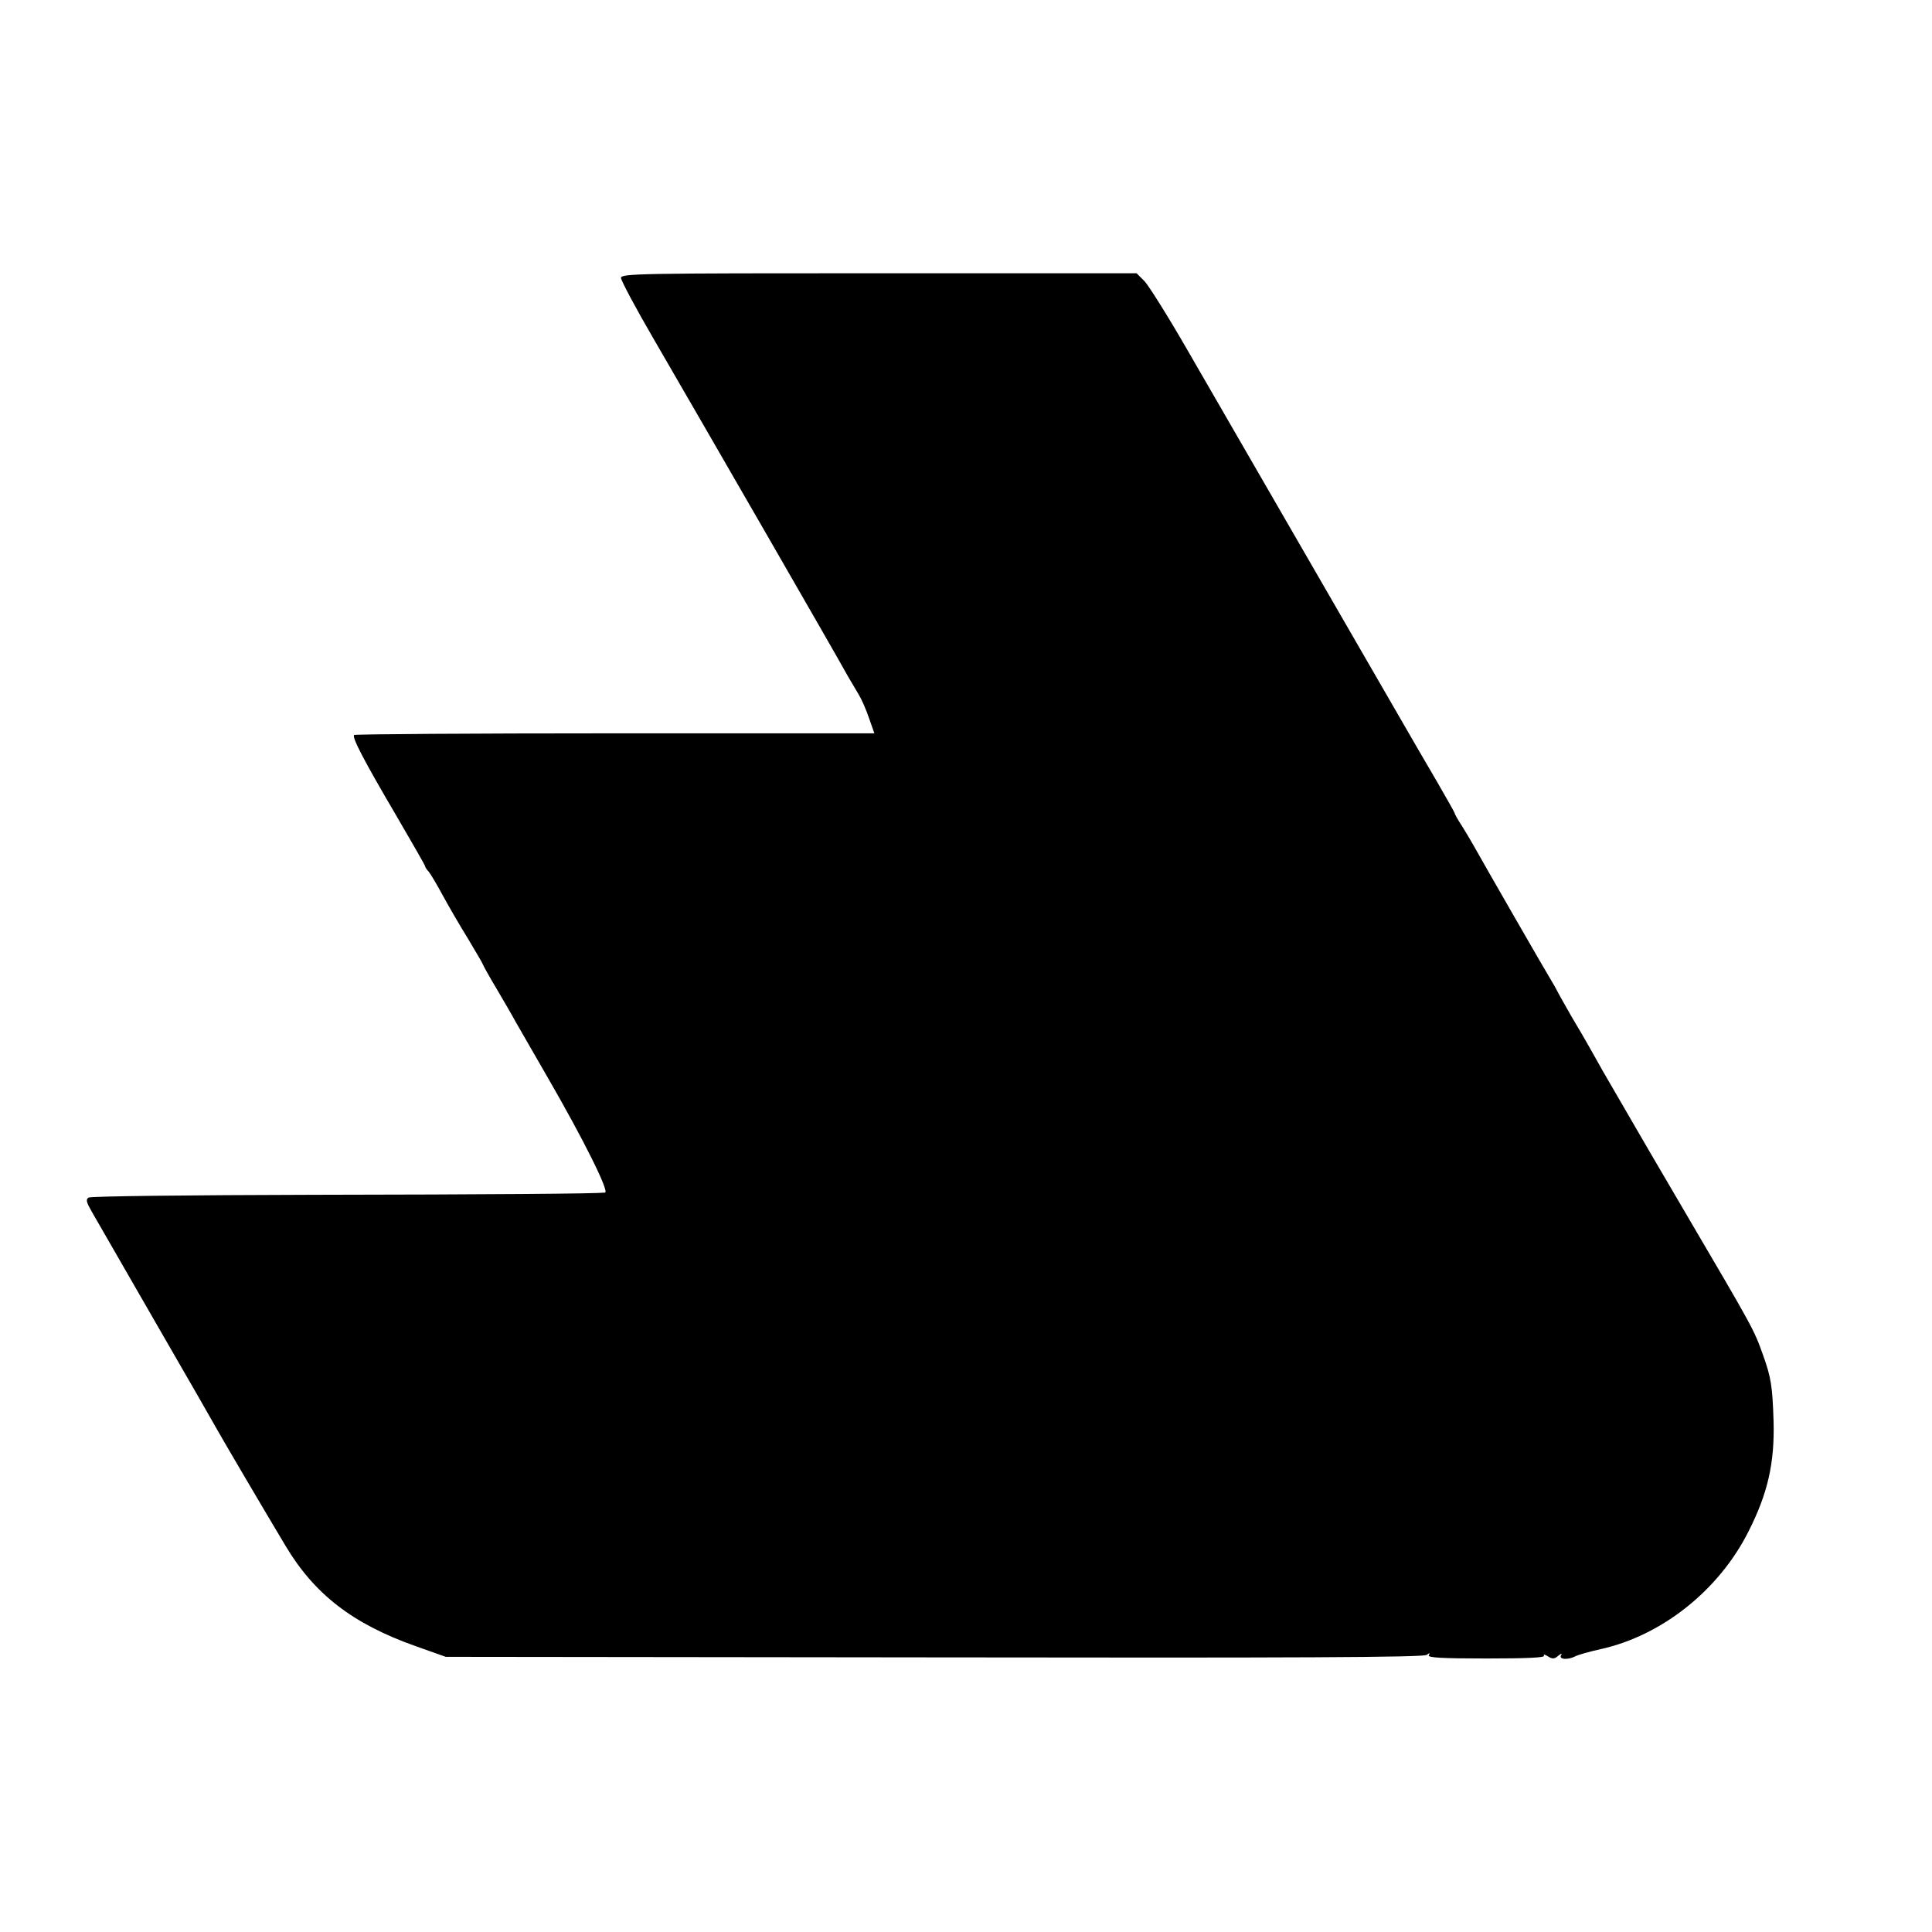 <?xml version="1.0" standalone="no"?>
<!DOCTYPE svg PUBLIC "-//W3C//DTD SVG 20010904//EN"
 "http://www.w3.org/TR/2001/REC-SVG-20010904/DTD/svg10.dtd">
<svg version="1.0" xmlns="http://www.w3.org/2000/svg"
 width="700pt" height="700pt" viewBox="0 0 700 700"
 preserveAspectRatio="xMidYMid meet">
<g transform="translate(0,700) scale(0.1,-0.1)"
fill="#000000" stroke="none">
<path d="M2250 5993 c0 -9 52 -107 116 -217 196 -338 660 -1142 706 -1226 11
-19 29 -49 39 -66 11 -18 28 -57 38 -87 l19 -54 -939 0 c-517 0 -942 -3 -946
-6 -8 -9 34 -90 155 -296 56 -96 102 -176 102 -179 0 -3 6 -13 14 -21 7 -9 29
-46 49 -83 20 -37 61 -108 92 -158 30 -50 55 -93 55 -95 0 -2 22 -42 49 -87
27 -46 58 -99 68 -118 11 -19 64 -111 118 -205 130 -225 224 -414 207 -416
-36 -4 -405 -7 -1067 -8 -434 -1 -796 -5 -804 -10 -11 -7 -8 -17 12 -52 14
-24 118 -205 232 -403 114 -197 216 -375 227 -395 22 -39 160 -274 242 -411
105 -176 243 -283 471 -364 l110 -39 1770 -2 c1301 -2 1774 0 1784 9 11 8 13
8 8 -1 -6 -9 46 -12 208 -12 145 0 214 3 209 10 -3 6 3 5 14 -2 17 -11 24 -10
38 2 11 9 15 9 10 2 -9 -16 25 -18 52 -4 9 5 51 17 92 26 221 49 428 213 535
426 70 138 95 248 91 399 -4 127 -9 159 -38 240 -33 93 -35 96 -278 510 -86
146 -170 290 -303 520 -11 19 -31 55 -45 80 -14 25 -44 77 -67 115 -22 39 -44
77 -48 85 -4 8 -15 29 -25 45 -17 27 -239 413 -282 490 -11 19 -30 52 -44 74
-15 22 -26 43 -26 46 0 2 -29 53 -63 112 -35 60 -100 171 -144 248 -72 125
-407 705 -762 1319 -69 120 -139 231 -154 247 l-29 29 -934 0 c-867 0 -934 -1
-934 -17z"/>
</g>
</svg>
